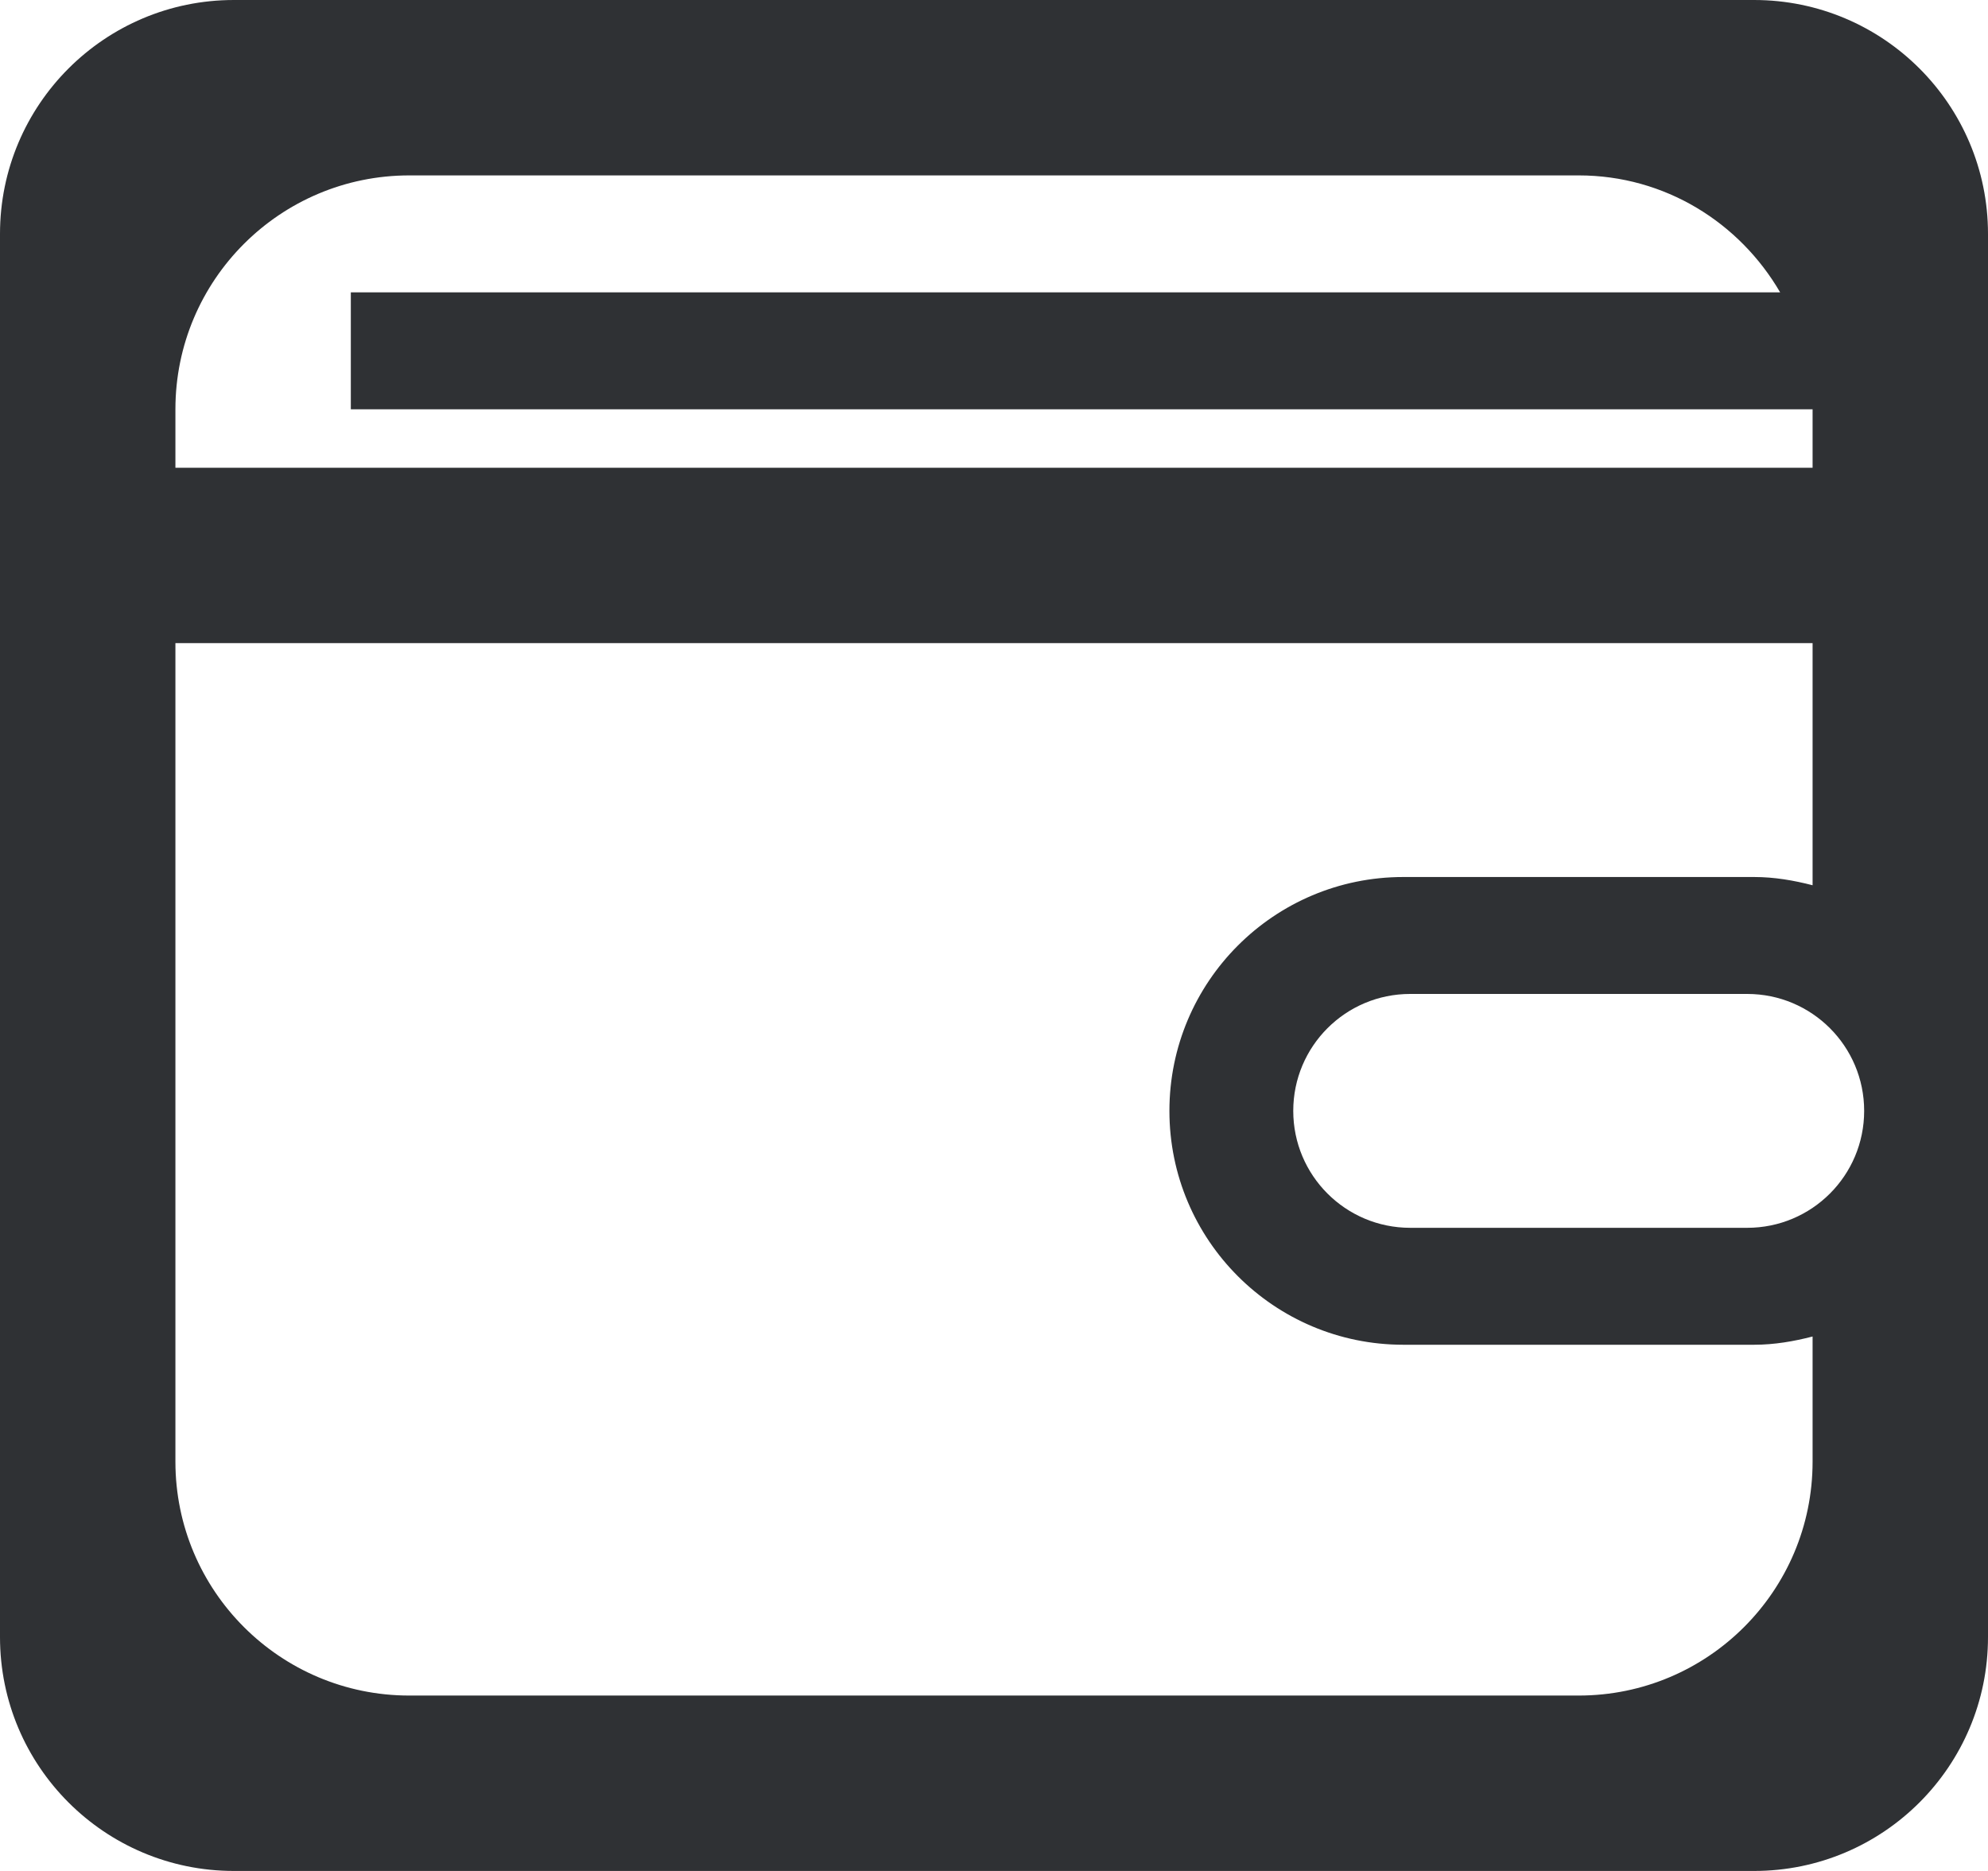 <svg xmlns="http://www.w3.org/2000/svg" xmlns:xlink="http://www.w3.org/1999/xlink" preserveAspectRatio="xMidYMid" width="34" height="32" viewBox="0 0 34 32" id="svg-1">
  <defs id="defs-2">
    <style id="style-3">
	.cls-1 { fill-rule: evenodd; }
</style>
  </defs>
  <path d="M30.000,32.000 L4.000,32.000 C1.791,32.000 0.000,30.209 0.000,28.000 L0.000,4.000 C0.000,1.791 1.791,0.000 4.000,0.000 L30.000,0.000 C32.209,0.000 34.000,1.791 34.000,4.000 L34.000,28.000 C34.000,30.209 32.209,32.000 30.000,32.000 ZM31.882,19.000 C31.882,17.895 30.987,17.000 29.882,17.000 L24.118,17.000 C23.013,17.000 22.118,17.895 22.118,19.000 C22.118,20.105 23.013,21.000 24.118,21.000 L29.882,21.000 C30.987,21.000 31.882,20.105 31.882,19.000 ZM3.000,25.000 C3.000,27.209 4.791,29.000 7.000,29.000 L27.000,29.000 C29.209,29.000 31.000,27.209 31.000,25.000 L31.000,22.859 C30.679,22.942 30.347,23.000 30.000,23.000 L24.000,23.000 C21.791,23.000 20.000,21.209 20.000,19.000 C20.000,16.791 21.791,15.000 24.000,15.000 L30.000,15.000 C30.347,15.000 30.679,15.058 31.000,15.141 L31.000,11.000 L3.000,11.000 L3.000,25.000 ZM27.000,3.000 L7.000,3.000 C4.791,3.000 3.000,4.791 3.000,7.000 L3.000,8.000 L31.000,8.000 L31.000,7.000 L6.000,7.000 L6.000,5.000 L30.445,5.000 C29.752,3.809 28.477,3.000 27.000,3.000 Z" class="cls-1" fill="#2f3134" fill-opacity="1" id="path-4" type="solidColor"></path>
</svg>